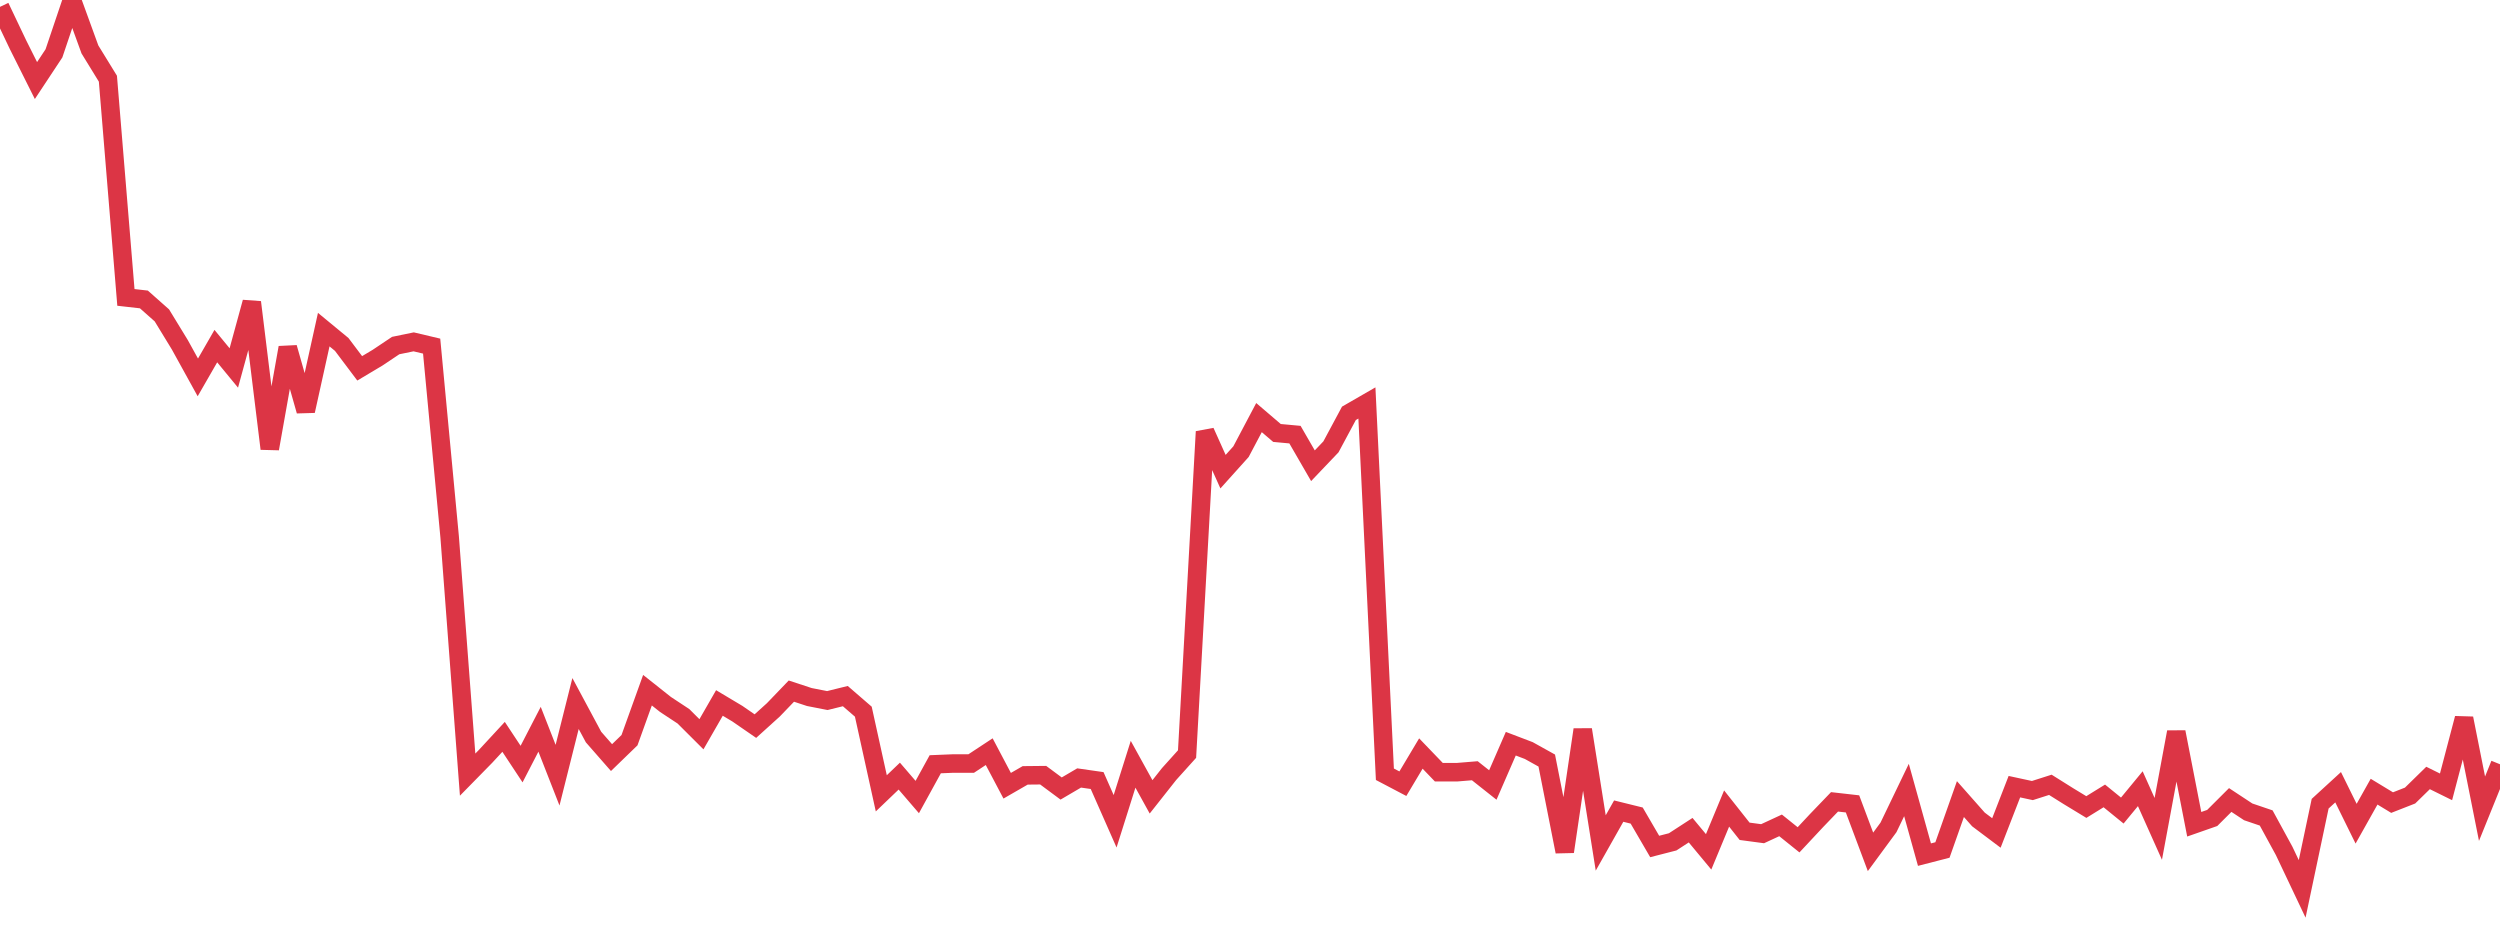 <?xml version="1.0" standalone="no"?>
<!DOCTYPE svg PUBLIC "-//W3C//DTD SVG 1.1//EN" "http://www.w3.org/Graphics/SVG/1.1/DTD/svg11.dtd">
<svg width="135" height="50" viewBox="0 0 135 50" preserveAspectRatio="none" class="sparkline" xmlns="http://www.w3.org/2000/svg"
xmlns:xlink="http://www.w3.org/1999/xlink"><path  class="sparkline--line" d="M 0 0.37 L 0 0.37 L 0.971 2.41 L 1.942 4.35 L 2.914 2.88 L 3.885 0 L 4.856 2.67 L 5.827 4.25 L 6.799 16.06 L 7.77 16.17 L 8.741 17.03 L 9.712 18.62 L 10.683 20.38 L 11.655 18.69 L 12.626 19.87 L 13.597 16.32 L 14.568 24.23 L 15.54 18.77 L 16.511 22.19 L 17.482 17.8 L 18.453 18.6 L 19.424 19.89 L 20.396 19.31 L 21.367 18.66 L 22.338 18.46 L 23.309 18.69 L 24.281 28.99 L 25.252 41.83 L 26.223 40.84 L 27.194 39.79 L 28.165 41.26 L 29.137 39.38 L 30.108 41.86 L 31.079 37.99 L 32.05 39.8 L 33.022 40.91 L 33.993 39.97 L 34.964 37.27 L 35.935 38.04 L 36.906 38.68 L 37.878 39.65 L 38.849 37.96 L 39.82 38.54 L 40.791 39.21 L 41.763 38.33 L 42.734 37.32 L 43.705 37.64 L 44.676 37.83 L 45.647 37.59 L 46.619 38.43 L 47.59 42.84 L 48.561 41.91 L 49.532 43.04 L 50.504 41.27 L 51.475 41.23 L 52.446 41.23 L 53.417 40.59 L 54.388 42.43 L 55.36 41.87 L 56.331 41.86 L 57.302 42.58 L 58.273 42.01 L 59.245 42.15 L 60.216 44.35 L 61.187 41.27 L 62.158 43.03 L 63.129 41.8 L 64.101 40.72 L 65.072 23.31 L 66.043 25.47 L 67.014 24.39 L 67.986 22.55 L 68.957 23.38 L 69.928 23.47 L 70.899 25.15 L 71.871 24.13 L 72.842 22.32 L 73.813 21.76 L 74.784 41.81 L 75.755 42.32 L 76.727 40.69 L 77.698 41.7 L 78.669 41.7 L 79.64 41.62 L 80.612 42.39 L 81.583 40.16 L 82.554 40.53 L 83.525 41.07 L 84.496 45.99 L 85.468 39.4 L 86.439 45.52 L 87.41 43.8 L 88.381 44.04 L 89.353 45.71 L 90.324 45.46 L 91.295 44.83 L 92.266 46 L 93.237 43.66 L 94.209 44.89 L 95.18 45.02 L 96.151 44.57 L 97.122 45.35 L 98.094 44.31 L 99.065 43.3 L 100.036 43.41 L 101.007 46 L 101.978 44.68 L 102.95 42.66 L 103.921 46.15 L 104.892 45.9 L 105.863 43.15 L 106.835 44.25 L 107.806 44.98 L 108.777 42.48 L 109.748 42.69 L 110.719 42.38 L 111.691 42.99 L 112.662 43.58 L 113.633 42.98 L 114.604 43.77 L 115.576 42.59 L 116.547 44.76 L 117.518 39.53 L 118.489 44.51 L 119.46 44.17 L 120.432 43.2 L 121.403 43.84 L 122.374 44.17 L 123.345 45.95 L 124.317 48 L 125.288 43.4 L 126.259 42.51 L 127.23 44.48 L 128.201 42.75 L 129.173 43.34 L 130.144 42.96 L 131.115 42.01 L 132.086 42.49 L 133.058 38.79 L 134.029 43.67 L 135 41.27" fill="none" stroke-width="1" stroke="#dc3545"></path></svg>